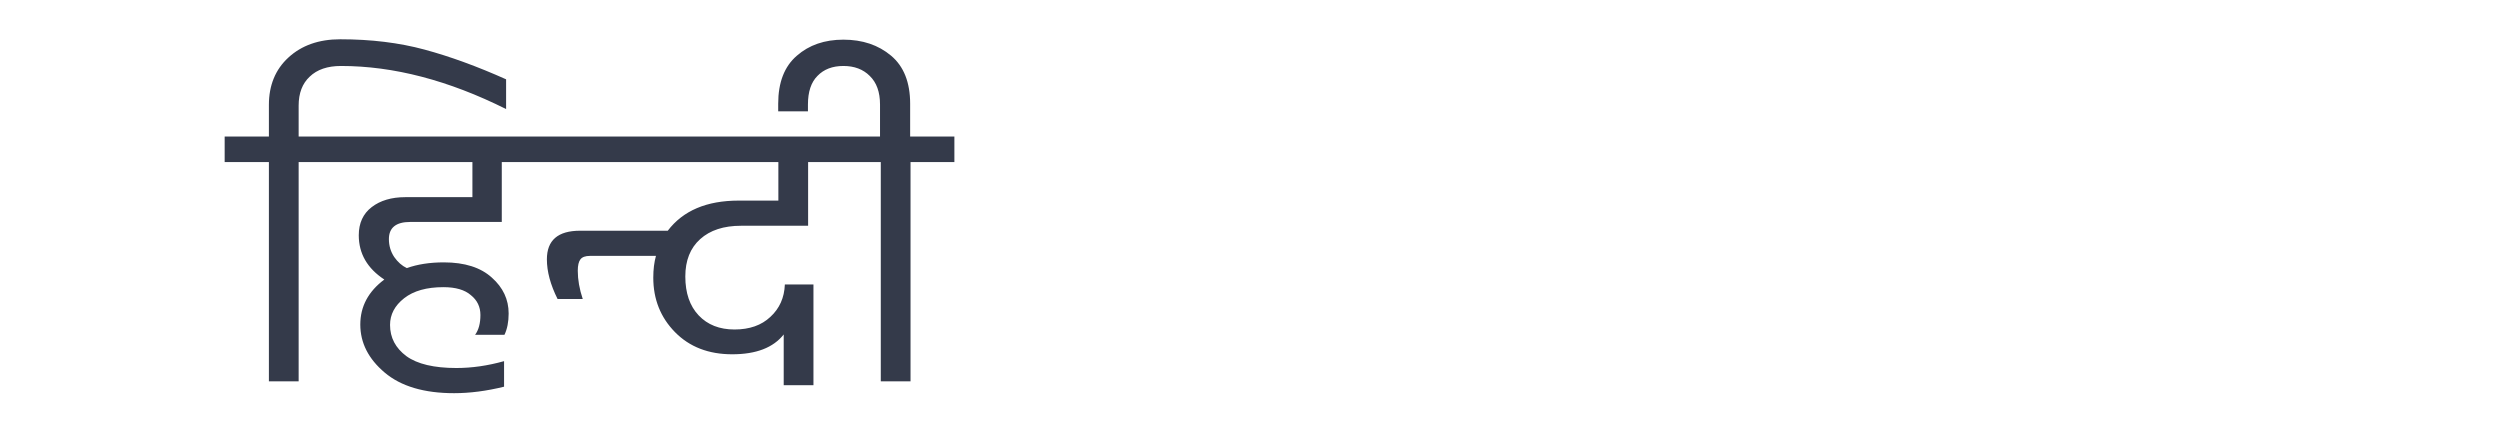 <svg width="118" height="21" viewBox="0 0 118 21" fill="none" xmlns="http://www.w3.org/2000/svg">
<path d="M16.058 1.854C17.51 1.854 18.836 2.016 20.036 2.34C21.236 2.664 22.52 3.132 23.888 3.744V5.148C21.176 3.792 18.578 3.114 16.094 3.114C15.458 3.114 14.966 3.282 14.618 3.618C14.27 3.942 14.096 4.398 14.096 4.986V6.444H16.166V7.65H14.096V18H12.692V7.65H10.604V6.444H12.692V4.95C12.692 4.026 12.998 3.282 13.61 2.718C14.234 2.142 15.05 1.854 16.058 1.854ZM23.684 10.476H19.364C18.692 10.476 18.356 10.746 18.356 11.286C18.356 11.598 18.44 11.88 18.608 12.132C18.776 12.372 18.974 12.546 19.202 12.654C19.706 12.474 20.288 12.384 20.948 12.384C21.932 12.384 22.688 12.624 23.216 13.104C23.744 13.572 24.008 14.136 24.008 14.796C24.008 15.192 23.942 15.528 23.81 15.804H22.424C22.592 15.576 22.676 15.264 22.676 14.868C22.676 14.484 22.526 14.172 22.226 13.932C21.938 13.68 21.506 13.554 20.93 13.554C20.138 13.554 19.52 13.728 19.076 14.076C18.632 14.424 18.41 14.844 18.41 15.336C18.41 15.936 18.668 16.428 19.184 16.812C19.7 17.184 20.486 17.37 21.542 17.37C22.274 17.37 23.024 17.262 23.792 17.046V18.252C22.964 18.456 22.178 18.558 21.434 18.558C20.018 18.558 18.926 18.234 18.158 17.586C17.39 16.938 17.006 16.182 17.006 15.318C17.006 14.466 17.384 13.758 18.14 13.194C17.336 12.666 16.934 11.97 16.934 11.106C16.934 10.53 17.138 10.086 17.546 9.774C17.954 9.462 18.482 9.306 19.13 9.306H22.298V7.65H15.368V6.444H25.718V7.65H23.684V10.476ZM38.143 10.656H34.975C34.159 10.656 33.517 10.866 33.049 11.286C32.581 11.706 32.347 12.294 32.347 13.05C32.347 13.83 32.557 14.442 32.977 14.886C33.397 15.33 33.961 15.552 34.669 15.552C35.377 15.552 35.941 15.354 36.361 14.958C36.793 14.562 37.021 14.052 37.045 13.428H38.395V18.18H36.991V15.786C36.499 16.41 35.689 16.722 34.561 16.722C33.445 16.722 32.545 16.374 31.861 15.678C31.177 14.982 30.835 14.124 30.835 13.104C30.835 12.72 30.877 12.378 30.961 12.078H27.847C27.631 12.078 27.481 12.132 27.397 12.24C27.313 12.348 27.271 12.528 27.271 12.78C27.271 13.2 27.349 13.644 27.505 14.112H26.317C25.981 13.44 25.813 12.816 25.813 12.24C25.813 11.34 26.335 10.89 27.379 10.89H31.519C32.239 9.942 33.355 9.468 34.867 9.468H36.739V7.65H24.913V6.444H40.303V7.65H38.143V10.656ZM42.959 6.444H45.047V7.65H42.977V18H41.573V7.65H39.485V6.444H41.537V4.932C41.537 4.344 41.375 3.894 41.051 3.582C40.739 3.27 40.325 3.114 39.809 3.114C39.293 3.114 38.885 3.27 38.585 3.582C38.285 3.882 38.135 4.332 38.135 4.932V5.256H36.731V4.896C36.731 3.888 37.025 3.132 37.613 2.628C38.189 2.124 38.921 1.872 39.809 1.872C40.709 1.872 41.459 2.124 42.059 2.628C42.659 3.132 42.959 3.888 42.959 4.896V6.444Z" fill="#343A4A"/>
</svg>
